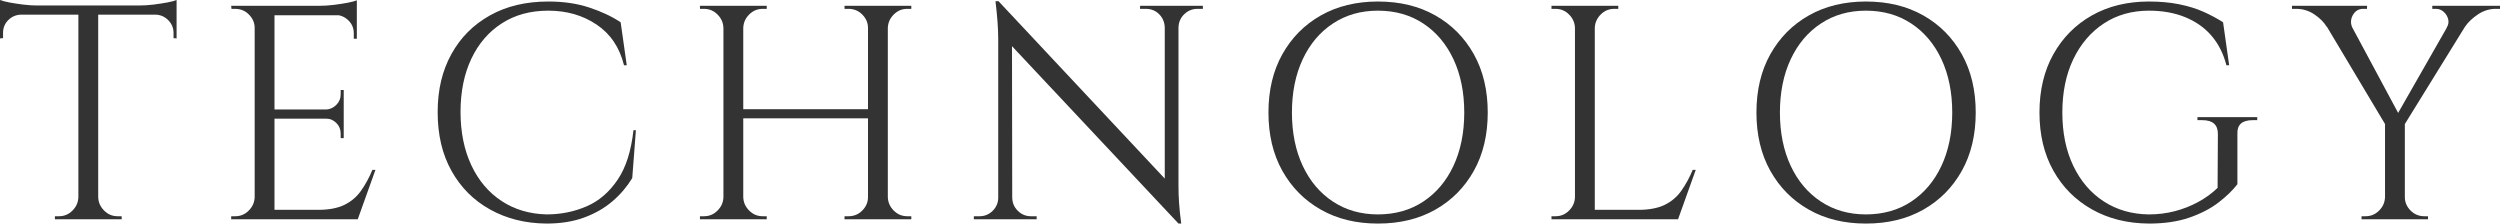 <?xml version="1.0" encoding="UTF-8"?>
<svg id="_レイヤー_2" data-name="レイヤー 2" xmlns="http://www.w3.org/2000/svg" width="163.94" height="14.66" viewBox="0 0 163.94 14.66">
  <g id="_レイヤー_1-2" data-name="レイヤー 1">
    <path d="M0,0c.13.05.34.11.61.16s.58.1.91.14c.33.04.64.06.92.06l-2.44.22v-.58ZM11.58.36v.6H0V.36h11.58ZM1.38.9v.06c-.33.01-.61.13-.84.36-.23.23-.34.51-.34.84v.34l-.2.02V.9h1.38ZM5.2,12.92v1.46h-1.6v-.2h.26c.35,0,.64-.12.89-.37.25-.25.38-.54.39-.89h.06ZM6.44.44v13.94h-1.3V.44h1.3ZM6.38,12.92h.06c.01.35.14.64.39.89.25.25.54.37.89.37h.26v.2h-1.6v-1.46ZM11.58,0v.58l-2.44-.22c.29,0,.6-.02.93-.06.33-.04.63-.09.91-.14.28-.05.48-.11.6-.16ZM11.58.9v1.62l-.2-.02v-.34c0-.33-.12-.61-.35-.84-.23-.23-.51-.35-.83-.36v-.06h1.38Z" style="fill: #333; stroke-width: 0px;"/>
    <path d="M16.76,1.84h-.06c0-.35-.13-.64-.38-.89s-.55-.37-.9-.37h-.24l-.02-.2h1.6v1.46ZM16.76,12.92v1.46h-1.6v-.2h.26c.35,0,.64-.12.89-.37s.38-.54.39-.89h.06ZM18,.38v14h-1.3V.38h1.3ZM23.4.38v.62h-5.46V.38h5.46ZM22.54,7.18v.6h-4.6v-.6h4.6ZM23.4,13.76v.62h-5.46v-.62h5.46ZM24.62,11.14l-1.16,3.24h-3.32l.72-.62c.71,0,1.28-.11,1.73-.33s.81-.53,1.09-.93c.28-.4.53-.85.74-1.36h.2ZM23.4.02v.58l-2.44-.22c.29,0,.6-.02.93-.06.33-.04.63-.09.91-.14.28-.05.48-.11.6-.16ZM22.54,5.9v1.32h-1.16v-.04c.27-.01.49-.12.68-.31.19-.19.28-.42.28-.69v-.28h.2ZM22.54,7.74v1.32h-.2v-.3c0-.27-.09-.5-.28-.69-.19-.19-.41-.29-.68-.29v-.04h1.16ZM23.4.94v1.6h-.2v-.36c0-.32-.11-.6-.34-.83s-.51-.36-.84-.37v-.04h1.38Z" style="fill: #333; stroke-width: 0px;"/>
    <path d="M41.7,8.54l-.24,3.14c-.35.57-.78,1.08-1.31,1.53-.53.45-1.15.8-1.86,1.06-.71.26-1.53.39-2.45.39-1.39-.01-2.62-.32-3.7-.92s-1.92-1.44-2.53-2.53-.91-2.37-.91-3.85.3-2.72.9-3.81,1.44-1.93,2.53-2.54,2.36-.91,3.83-.91c.99,0,1.88.13,2.67.39s1.48.58,2.07.97l.4,2.82h-.18c-.29-1.17-.89-2.06-1.8-2.67-.91-.61-1.96-.91-3.16-.91s-2.19.28-3.05.83c-.86.55-1.53,1.33-2,2.32-.47.99-.71,2.16-.71,3.49s.24,2.5.71,3.5c.47,1,1.13,1.78,1.98,2.34.85.56,1.83.85,2.95.88.95,0,1.82-.18,2.63-.53.81-.35,1.48-.93,2.03-1.74.55-.81.89-1.89,1.04-3.25h.16Z" style="fill: #333; stroke-width: 0px;"/>
    <path d="M47.5,1.84h-.06c-.01-.35-.14-.64-.39-.89-.25-.25-.54-.37-.89-.37h-.26v-.2h1.6v1.46ZM47.5,12.92v1.46h-1.6v-.2h.26c.35,0,.64-.12.89-.37s.38-.54.39-.89h.06ZM48.74.38v14h-1.3V.38h1.3ZM57.1,7.16v.6h-8.56v-.6h8.56ZM48.68,1.84V.38h1.6v.2h-.26c-.35,0-.64.12-.89.37-.25.25-.38.54-.39.89h-.06ZM48.68,12.92h.06c.01.35.14.64.39.89.25.25.54.37.89.37h.26v.2h-1.6v-1.46ZM56.98,1.84h-.06c0-.35-.13-.64-.38-.89s-.55-.37-.9-.37h-.26v-.2h1.6v1.46ZM56.98,12.92v1.46h-1.6v-.2h.26c.35,0,.65-.12.9-.37.25-.25.38-.54.38-.89h.06ZM58.22.38v14h-1.3V.38h1.3ZM58.16,1.84V.38h1.6v.2h-.26c-.35,0-.64.12-.89.37-.25.25-.38.54-.39.89h-.06ZM58.16,12.92h.06c.01.35.14.64.39.89.25.25.54.37.89.37h.26v.2h-1.6v-1.46Z" style="fill: #333; stroke-width: 0px;"/>
    <path d="M65.52,12.96v1.42h-1.66v-.2h.38c.33,0,.62-.12.86-.36s.36-.53.36-.86h.06ZM65.48.08l.88,1.12.02,13.18h-.92V2.58c0-.68-.06-1.51-.18-2.5h.2ZM65.48.08l11.62,12.4.18,2.18-11.62-12.38-.18-2.2ZM66.38,12.96c0,.33.12.62.36.86s.53.36.86.36h.38v.2h-1.66v-1.42h.06ZM74.76.38h1.66v1.42h-.04c-.01-.35-.14-.64-.37-.87s-.52-.35-.87-.35h-.38v-.2ZM77.28.38v11.72c0,.43.01.84.04,1.23.03.39.07.84.14,1.33h-.18l-.9-1.06V.38h.9ZM78.88.38v.2h-.36c-.33,0-.62.12-.86.35-.24.23-.37.52-.38.87h-.06V.38h1.66Z" style="fill: #333; stroke-width: 0px;"/>
    <path d="M90.36.1c1.43,0,2.68.3,3.76.91s1.92,1.46,2.53,2.55c.61,1.09.91,2.37.91,3.82s-.3,2.73-.91,3.82c-.61,1.09-1.45,1.94-2.53,2.55-1.08.61-2.33.91-3.76.91s-2.66-.3-3.74-.91c-1.08-.61-1.92-1.46-2.53-2.55s-.91-2.37-.91-3.82.3-2.73.91-3.82c.61-1.09,1.45-1.94,2.53-2.55s2.33-.91,3.74-.91ZM90.36,14.06c1.13,0,2.12-.28,2.97-.84.85-.56,1.51-1.34,1.98-2.34.47-1,.71-2.17.71-3.5s-.24-2.5-.71-3.5c-.47-1-1.13-1.78-1.98-2.34s-1.84-.84-2.97-.84-2.1.28-2.95.84-1.51,1.34-1.98,2.34c-.47,1-.71,2.17-.71,3.5s.24,2.5.71,3.5c.47,1,1.13,1.78,1.98,2.34.85.56,1.83.84,2.95.84Z" style="fill: #333; stroke-width: 0px;"/>
    <path d="M103.34,1.84h-.06c-.01-.35-.14-.64-.39-.89-.25-.25-.54-.37-.89-.37h-.26v-.2h1.6v1.46ZM103.34,12.92v1.46h-1.6v-.2h.26c.35,0,.64-.12.89-.37.25-.25.38-.54.39-.89h.06ZM104.58.38v14h-1.3V.38h1.3ZM104.52,1.84V.38h1.6v.2h-.26c-.35,0-.64.12-.89.37-.25.25-.38.54-.39.89h-.06ZM109.98,13.76v.62h-5.46v-.62h5.46ZM111.2,11.14l-1.16,3.24h-3.32l.72-.62c.71,0,1.28-.11,1.73-.33.45-.22.81-.53,1.09-.93.28-.4.53-.85.74-1.36h.2Z" style="fill: #333; stroke-width: 0px;"/>
    <path d="M122.36.1c1.43,0,2.68.3,3.76.91s1.92,1.46,2.53,2.55c.61,1.09.91,2.37.91,3.82s-.3,2.73-.91,3.82c-.61,1.09-1.45,1.94-2.53,2.55-1.08.61-2.33.91-3.76.91s-2.66-.3-3.74-.91c-1.08-.61-1.92-1.46-2.53-2.55s-.91-2.37-.91-3.82.3-2.73.91-3.82c.61-1.09,1.45-1.94,2.53-2.55s2.33-.91,3.74-.91ZM122.36,14.06c1.13,0,2.12-.28,2.97-.84.85-.56,1.51-1.34,1.98-2.34.47-1,.71-2.17.71-3.5s-.24-2.5-.71-3.5c-.47-1-1.13-1.78-1.98-2.34s-1.84-.84-2.97-.84-2.1.28-2.95.84-1.51,1.34-1.98,2.34c-.47,1-.71,2.17-.71,3.5s.24,2.5.71,3.5c.47,1,1.13,1.78,1.98,2.34.85.56,1.83.84,2.95.84Z" style="fill: #333; stroke-width: 0px;"/>
    <path d="M146.72,8.78v3.3c-.31.4-.72.8-1.24,1.2-.52.4-1.16.73-1.91.99-.75.26-1.64.39-2.65.39-1.41-.01-2.66-.32-3.74-.93-1.08-.61-1.92-1.45-2.53-2.54-.61-1.09-.91-2.36-.91-3.81s.3-2.73.91-3.82c.61-1.09,1.45-1.94,2.53-2.55s2.33-.91,3.74-.91c.73,0,1.39.06,1.98.18.59.12,1.12.28,1.59.49.47.21.9.44,1.29.69l.4,2.82h-.18c-.2-.77-.53-1.42-.99-1.95s-1.04-.93-1.73-1.21c-.69-.28-1.48-.42-2.36-.42-1.12,0-2.11.28-2.96.84-.85.56-1.52,1.34-2,2.34-.48,1-.72,2.17-.72,3.5s.24,2.5.72,3.5c.48,1,1.15,1.78,2,2.33.85.55,1.84.84,2.96.85.59,0,1.15-.07,1.69-.21.54-.14,1.05-.34,1.53-.6.48-.26.91-.57,1.28-.93l.02-3.54c0-.6-.34-.9-1.02-.9h-.32v-.2h3.92v.2h-.3c-.69,0-1.03.3-1,.9Z" style="fill: #333; stroke-width: 0px;"/>
    <path d="M154.26,1.82l-1.68-.06c-.19-.31-.46-.58-.82-.82-.36-.24-.75-.36-1.18-.36h-.28v-.2h4.92v.2h-.26c-.29,0-.52.14-.67.41-.15.27-.16.55-.03.83ZM153.5.4l3.92,7.3-.86.7-4.78-8h1.72ZM156.44,12.92v1.46h-1.58v-.2h.26c.35,0,.64-.12.89-.37.25-.25.38-.54.39-.89h.04ZM157.7,7.94v6.44h-1.3v-6.44h1.3ZM161.26.4h1.22l-4.92,7.96-.72-.22,4.42-7.74ZM157.64,12.92h.06c0,.35.13.64.38.89.25.25.55.37.9.37h.24v.2h-1.58v-1.46ZM160.44,1.82c.12-.19.15-.38.1-.57-.05-.19-.15-.35-.3-.48-.15-.13-.31-.19-.5-.19h-.24v-.2h4.44v.2h-.28c-.41,0-.8.12-1.16.36-.36.24-.65.51-.86.82l-1.2.06Z" style="fill: #333; stroke-width: 0px;"/>
  </g>
</svg>